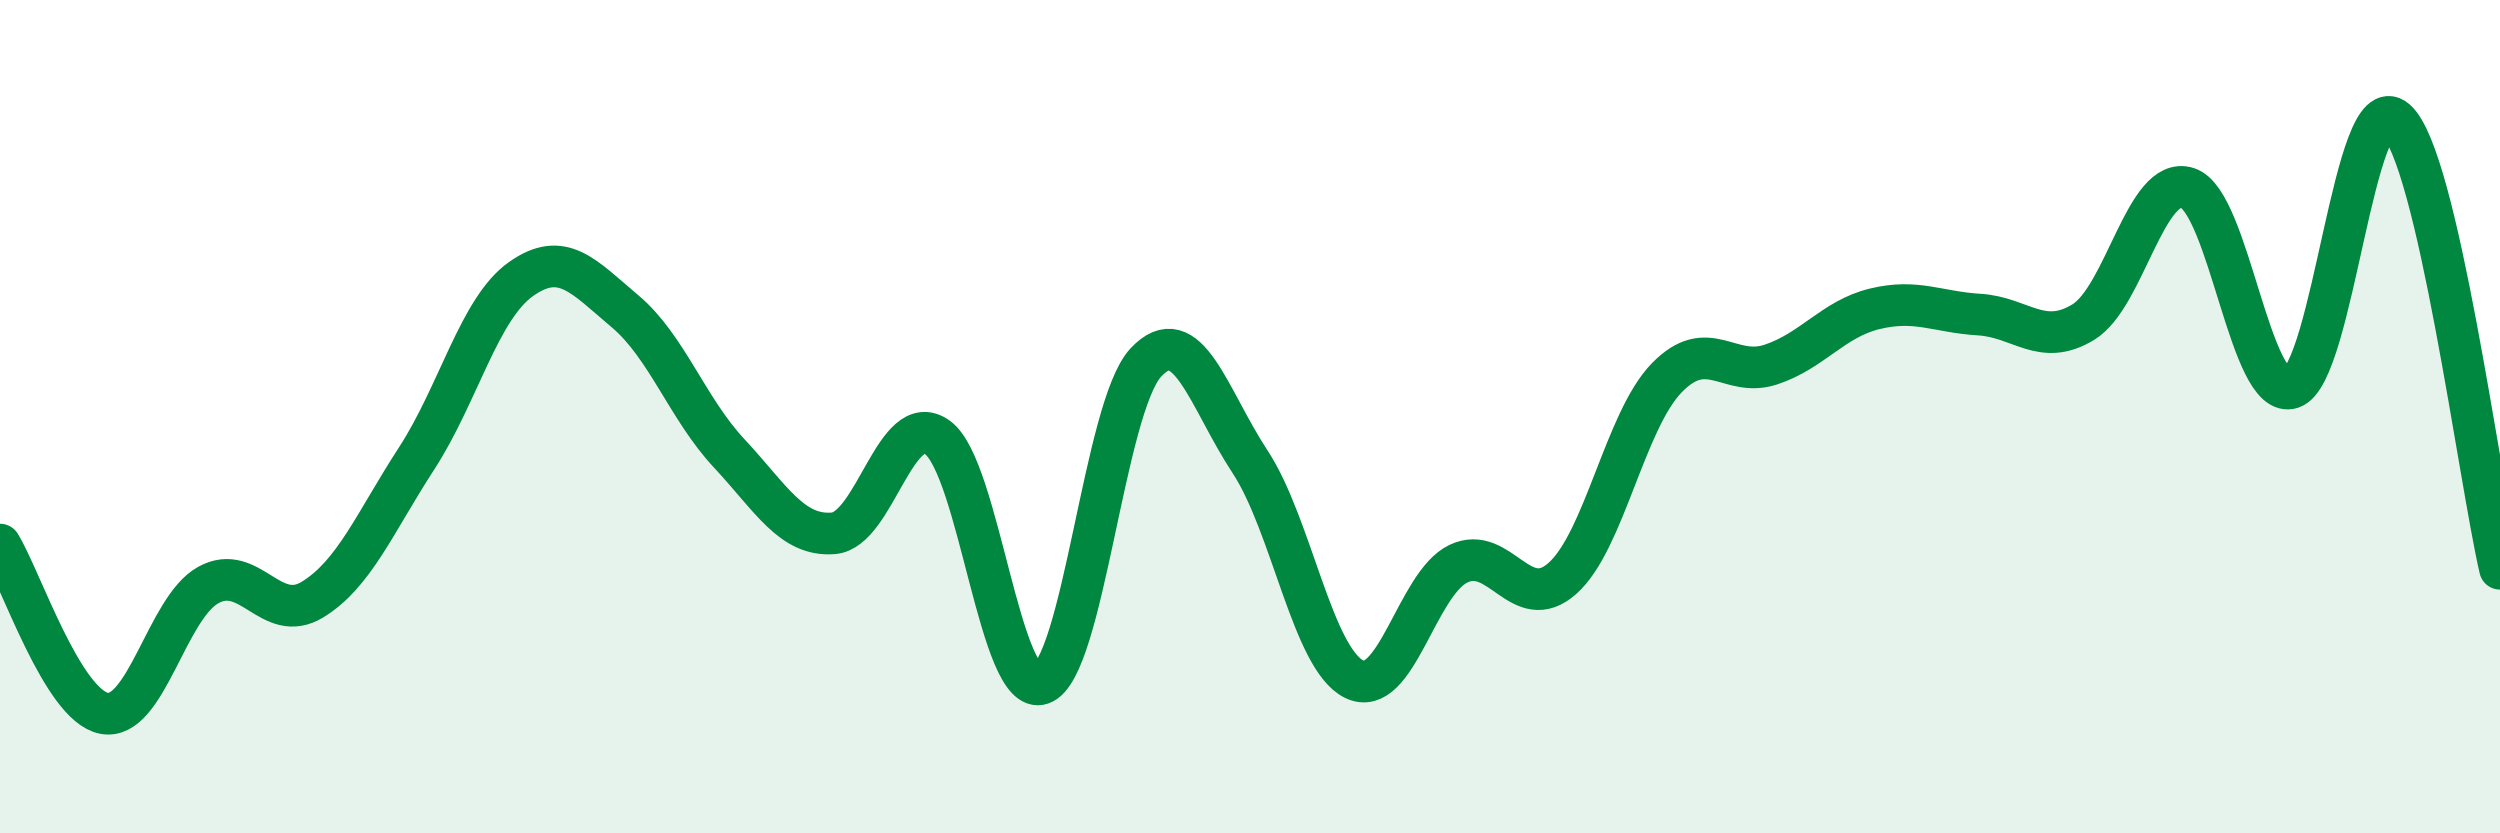 
    <svg width="60" height="20" viewBox="0 0 60 20" xmlns="http://www.w3.org/2000/svg">
      <path
        d="M 0,13.07 C 0.5,13.88 1.5,16.93 2.5,17.12 C 3.5,17.31 4,14.59 5,14.04 C 6,13.49 6.5,15 7.5,14.39 C 8.5,13.78 9,12.54 10,11 C 11,9.46 11.5,7.41 12.5,6.7 C 13.5,5.99 14,6.63 15,7.47 C 16,8.31 16.5,9.81 17.5,10.88 C 18.5,11.95 19,12.88 20,12.8 C 21,12.72 21.5,9.78 22.5,10.5 C 23.5,11.22 24,16.77 25,16.41 C 26,16.05 26.5,9.77 27.5,8.7 C 28.5,7.63 29,9.56 30,11.08 C 31,12.6 31.5,15.81 32.5,16.3 C 33.5,16.79 34,14.01 35,13.53 C 36,13.05 36.5,14.77 37.5,13.88 C 38.5,12.99 39,10.1 40,9.07 C 41,8.04 41.5,9.08 42.5,8.75 C 43.5,8.42 44,7.65 45,7.41 C 46,7.17 46.5,7.49 47.5,7.55 C 48.5,7.61 49,8.34 50,7.73 C 51,7.12 51.5,4.19 52.5,4.51 C 53.5,4.83 54,9.64 55,9.31 C 56,8.98 56.5,2.01 57.5,2.88 C 58.5,3.75 59.5,11.5 60,13.65L60 20L0 20Z"
        fill="#008740"
        opacity="0.1"
        stroke-linecap="round"
        stroke-linejoin="round"
      />
      <path
        d="M 0,13.07 C 0.5,13.88 1.5,16.93 2.5,17.12 C 3.5,17.31 4,14.59 5,14.04 C 6,13.49 6.5,15 7.5,14.39 C 8.5,13.78 9,12.54 10,11 C 11,9.46 11.5,7.41 12.5,6.7 C 13.5,5.99 14,6.63 15,7.47 C 16,8.31 16.5,9.81 17.5,10.88 C 18.5,11.95 19,12.88 20,12.8 C 21,12.72 21.5,9.78 22.5,10.5 C 23.5,11.22 24,16.77 25,16.41 C 26,16.05 26.5,9.77 27.5,8.7 C 28.5,7.63 29,9.56 30,11.08 C 31,12.6 31.5,15.81 32.5,16.3 C 33.5,16.79 34,14.01 35,13.53 C 36,13.05 36.5,14.77 37.5,13.88 C 38.5,12.99 39,10.1 40,9.07 C 41,8.04 41.5,9.08 42.5,8.75 C 43.5,8.42 44,7.65 45,7.41 C 46,7.17 46.5,7.49 47.5,7.55 C 48.5,7.61 49,8.34 50,7.73 C 51,7.12 51.5,4.19 52.5,4.51 C 53.5,4.83 54,9.64 55,9.31 C 56,8.98 56.5,2.01 57.5,2.88 C 58.5,3.75 59.5,11.5 60,13.65"
        stroke="#008740"
        stroke-width="1"
        fill="none"
        stroke-linecap="round"
        stroke-linejoin="round"
      />
    </svg>
  